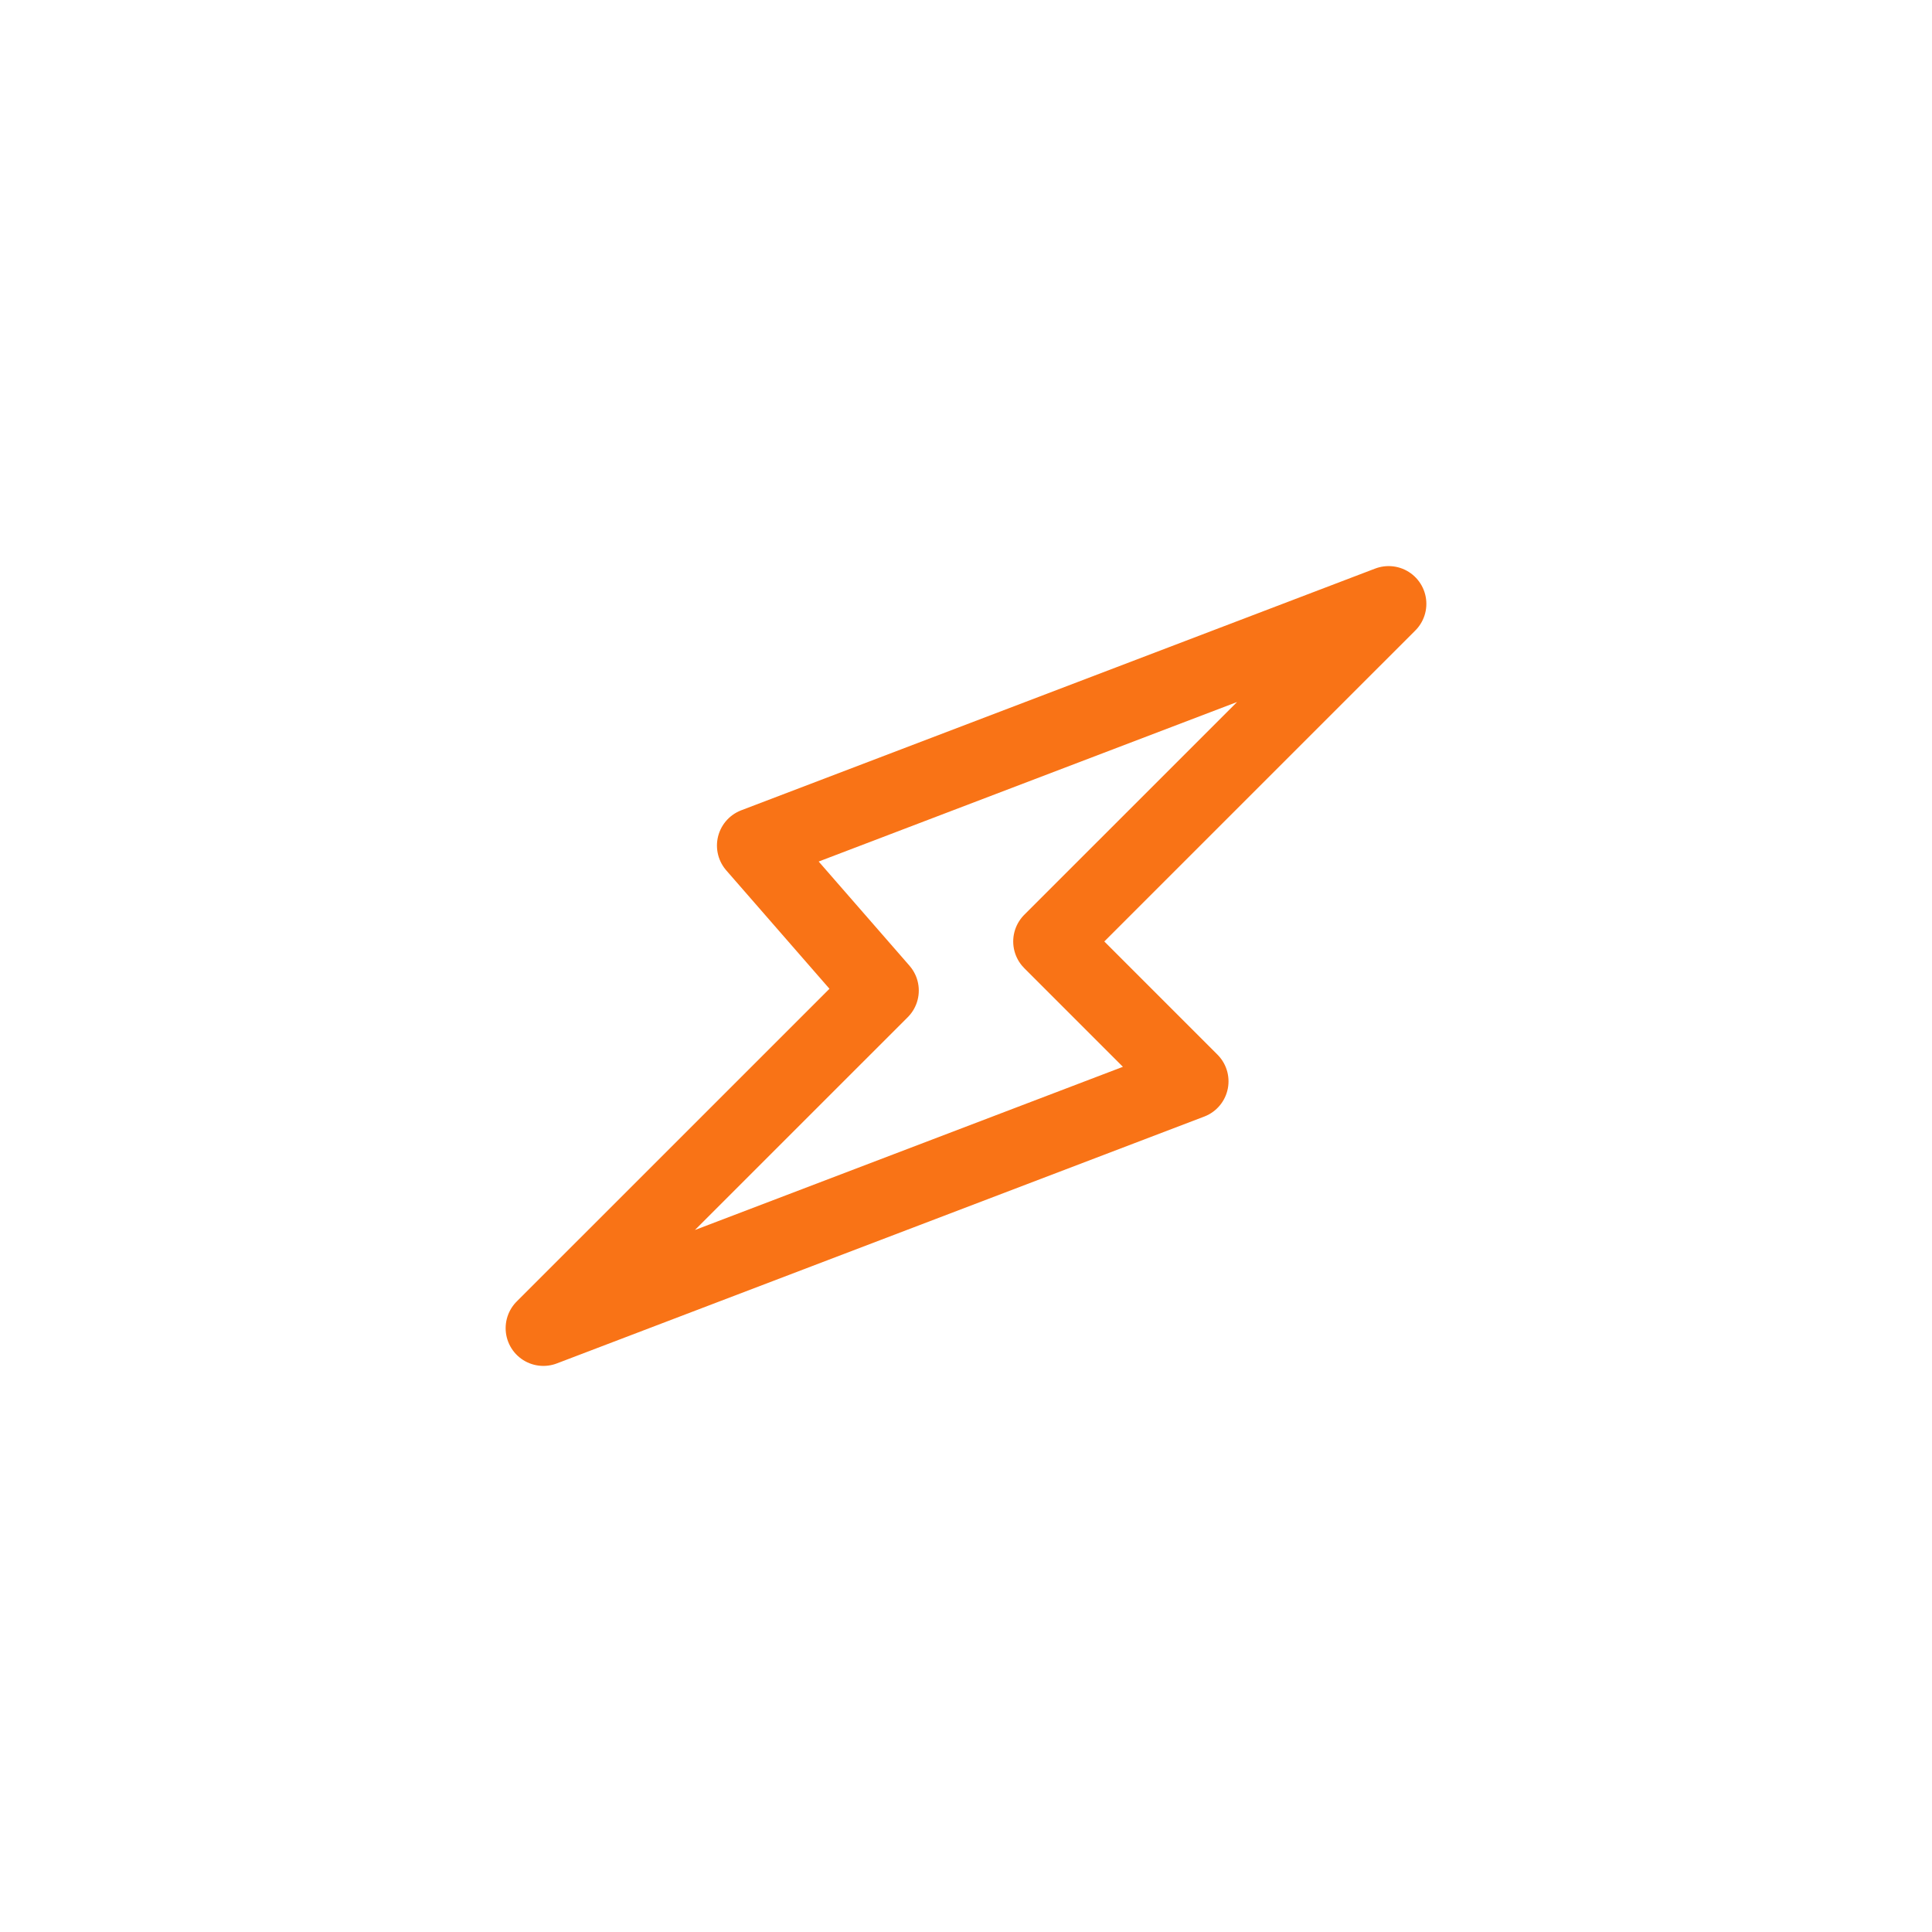 <!DOCTYPE svg PUBLIC "-//W3C//DTD SVG 1.1//EN" "http://www.w3.org/Graphics/SVG/1.1/DTD/svg11.dtd">
<!-- Uploaded to: SVG Repo, www.svgrepo.com, Transformed by: SVG Repo Mixer Tools -->
<svg width="800px" height="800px" viewBox="0 0 512.00 512.00" data-name="Layer 1" id="Layer_1" xmlns="http://www.w3.org/2000/svg" fill="#f97316" stroke="#f97316" transform="rotate(0)">
<g id="SVGRepo_bgCarrier" stroke-width="0"/>
<g id="SVGRepo_tracerCarrier" stroke-linecap="round" stroke-linejoin="round"/>
<g id="SVGRepo_iconCarrier">
<defs>
<style>.cls-1{fill:none;stroke:#f97316;stroke-linecap:round;stroke-linejoin:round;stroke-width:20px;}</style>
</defs>
<title/>
<polygon class="cls-1" points="233.49 262.5 144 351.98 315.57 286.56 278.51 249.5 368 160.02 200 224.08 233.49 262.5"/>
</g>
</svg>